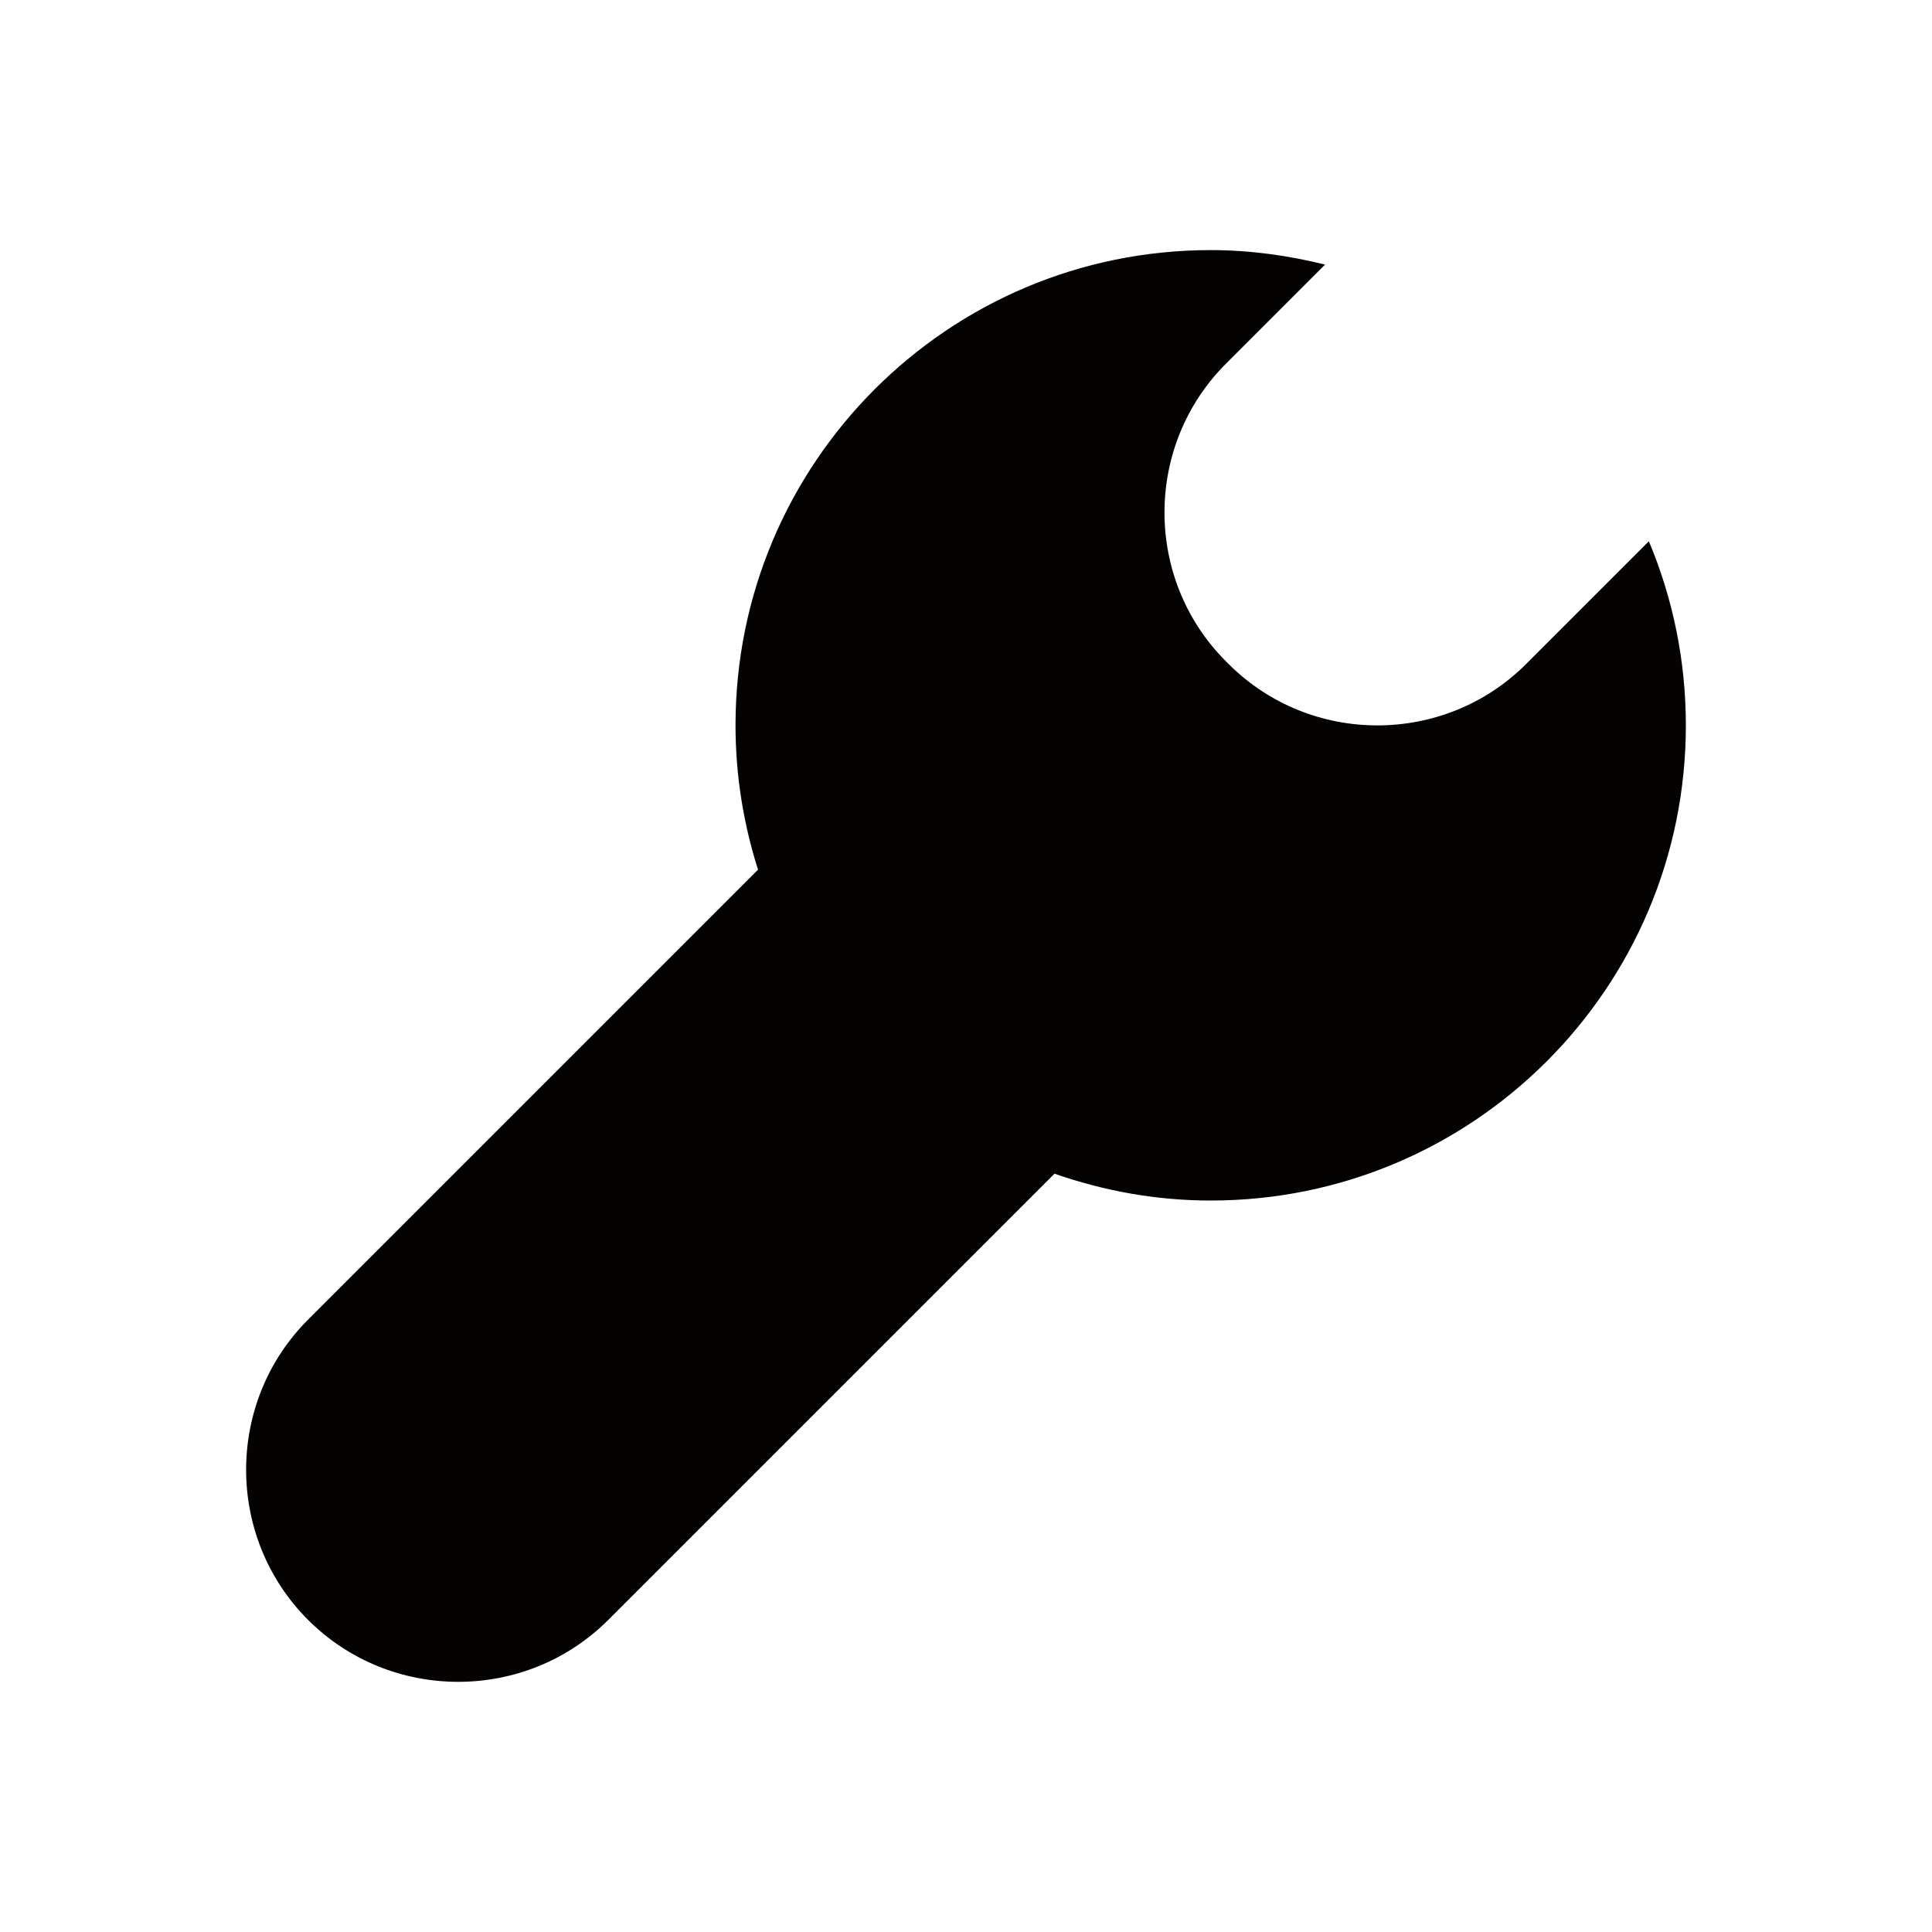 <?xml version="1.0" encoding="UTF-8"?>
<svg id="_图层_2" data-name="图层 2" xmlns="http://www.w3.org/2000/svg" viewBox="0 0 200 200">
  <defs>
    <style>
      .cls-1 {
        fill: none;
      }

      .cls-1, .cls-2 {
        stroke-width: 0px;
      }

      .cls-2 {
        fill: #050202;
      }
    </style>
  </defs>
  <g id="_图层_1-2" data-name="图层 1">
    <g>
      <path class="cls-2" d="m127.19,68.74l-.29-.29c-8.47-8.47-8.47-22.32,0-30.79l10.27-10.27c-3.8-.94-7.75-1.5-11.84-1.5-27.17,0-49.19,22.02-49.19,49.19,0,5.21.83,10.23,2.33,14.95l-46.58,46.58c-8.55,8.55-8.55,22.53,0,31.08,8.55,8.55,22.53,8.55,31.08,0l46.19-46.19c5.07,1.77,10.5,2.78,16.17,2.78,27.17,0,49.19-22.02,49.19-49.19,0-6.76-1.37-13.2-3.83-19.06l-12.71,12.71c-8.47,8.47-22.32,8.47-30.79,0Z"/>
      <rect class="cls-1" width="200" height="200"/>
    </g>
  </g>
</svg>